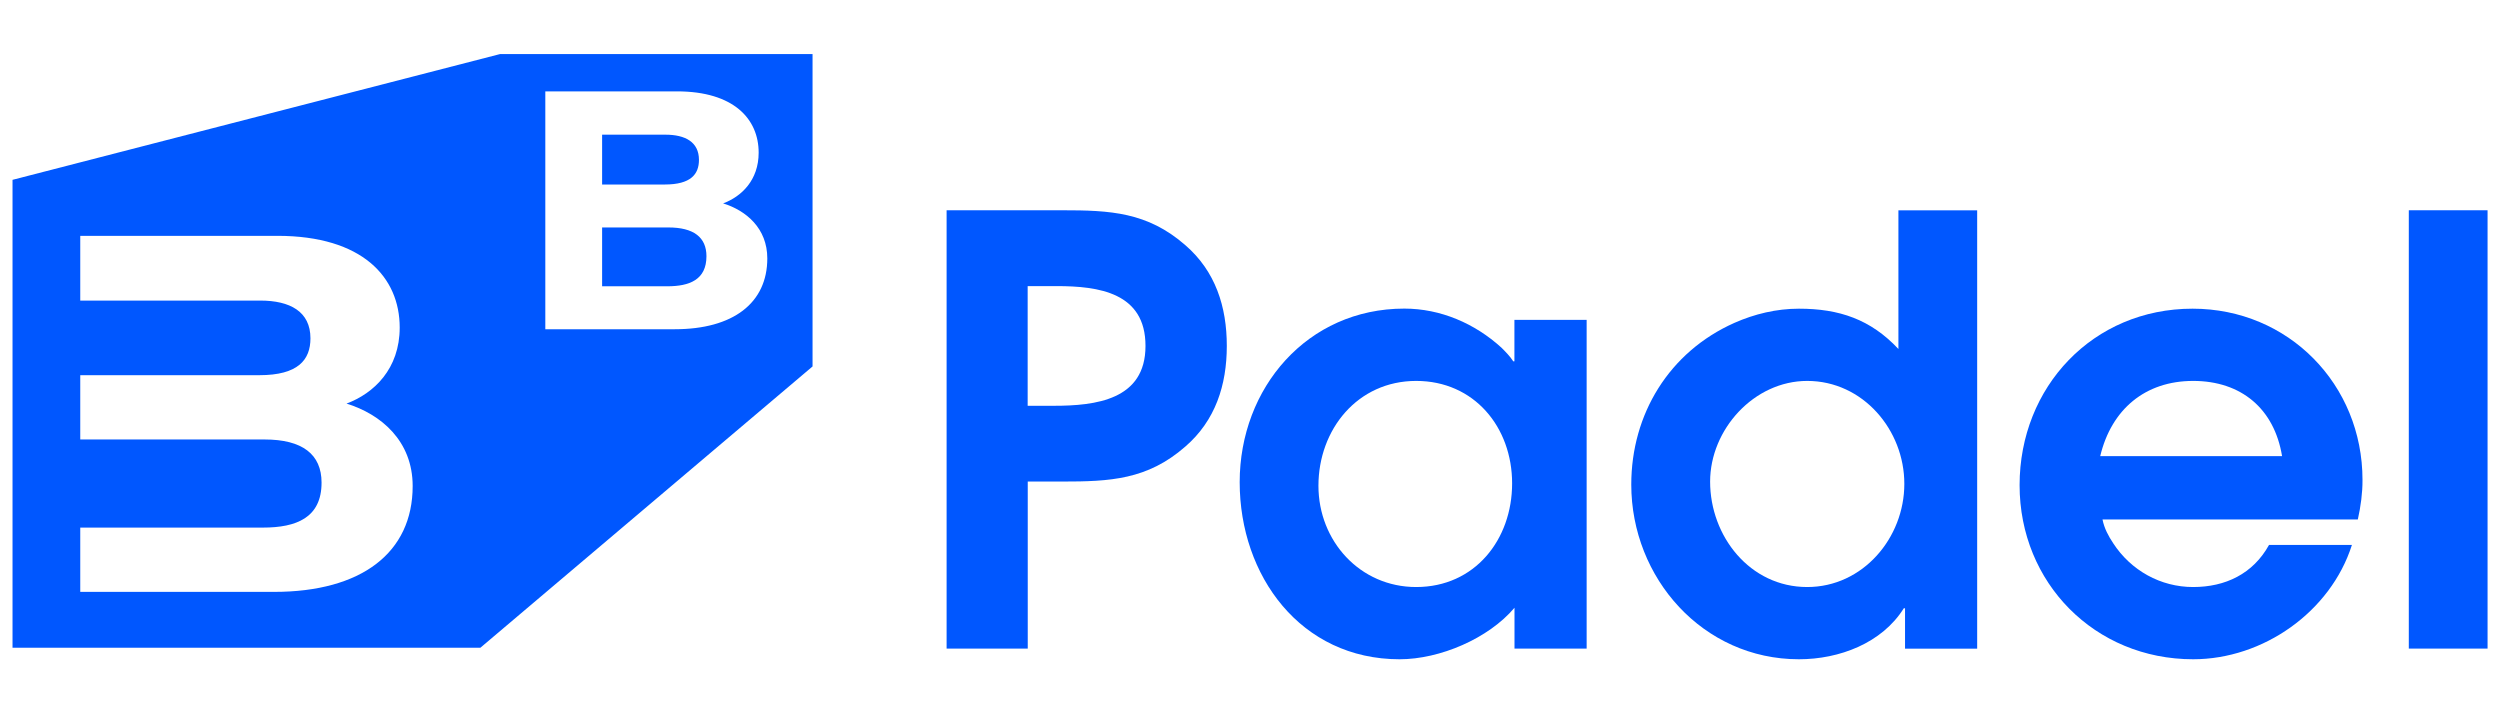 <?xml version="1.0" encoding="utf-8"?>
<!-- Generator: Adobe Illustrator 28.2.0, SVG Export Plug-In . SVG Version: 6.00 Build 0)  -->
<svg version="1.1" id="Layer_1" xmlns="http://www.w3.org/2000/svg" xmlns:xlink="http://www.w3.org/1999/xlink" x="0px" y="0px"
	 viewBox="0 0 283.46 80.88" style="enable-background:new 0 0 283.46 80.88;" xml:space="preserve">
<style type="text/css">
	.st0{fill:#0057FF;}
</style>
<g>
	<g>
		<path class="st0" d="M134.39,50.64c-4.3,3.76-8.53,3.96-13.97,3.96h-3.89v18.94h-9.2v-49.7h13.1c5.44,0,9.67,0.2,13.97,3.96
			c3.42,2.96,4.7,6.98,4.7,11.42S137.81,47.69,134.39,50.64z M119.81,32.44h-3.29v13.57h2.95c4.77,0,10.41-0.67,10.41-6.78
			C129.89,33.18,124.58,32.44,119.81,32.44z"/>
		<path class="st0" d="M171.72,73.54v-4.63c-2.95,3.49-8.46,5.84-13.03,5.84c-11.22,0-18.13-9.47-18.13-20.08
			c0-10.68,7.66-19.68,18.67-19.68c4.1,0,7.99,1.68,11.01,4.43c0.4,0.4,1.01,1.01,1.34,1.55h0.13v-4.7h8.19v37.27H171.72z
			 M160.57,43.19c-6.65,0-11.08,5.51-11.08,11.89c0,6.25,4.7,11.48,11.08,11.48c6.65,0,10.88-5.37,10.88-11.75
			S167.15,43.19,160.57,43.19z"/>
		<path class="st0" d="M216,73.54v-4.57h-0.14c-2.48,3.96-7.32,5.78-11.89,5.78c-10.88,0-19.01-9.2-19.01-19.81
			c0-7.99,4.3-15.04,11.69-18.33c2.28-1.01,4.77-1.61,7.32-1.61c4.57,0,8.13,1.21,11.28,4.57V23.85h8.93v49.7H216z M204.91,43.19
			c-6.04,0-11.01,5.51-11.01,11.42c0,6.18,4.5,11.95,11.01,11.95c6.31,0,11.01-5.57,11.01-11.69
			C215.93,48.76,211.23,43.19,204.91,43.19z"/>
		<path class="st0" d="M267.34,58.9h-28.95c0.2,1.01,0.67,1.88,1.21,2.69c2.01,3.09,5.37,4.97,9.07,4.97c3.63,0,6.78-1.48,8.6-4.77
			h9.4c-2.42,7.59-10.07,12.96-18,12.96c-11.15,0-19.68-8.66-19.68-19.74c0-11.15,8.33-20.01,19.61-20.01
			c10.88,0,19.27,8.6,19.27,19.41C267.88,55.88,267.67,57.42,267.34,58.9z M248.67,43.19c-5.44,0-9.27,3.22-10.54,8.53h20.62
			C257.87,46.34,254.11,43.19,248.67,43.19z"/>
		<path class="st0" d="M273.12,73.54v-49.7h8.93v49.7H273.12z"/>
	</g>
	<g>
		<path class="st0" d="M75.79,25.79h-7.52v6.67h7.39c2.52,0,4.44-0.74,4.44-3.41C80.1,26.9,78.64,25.79,75.79,25.79z"/>
		<path class="st0" d="M79.25,18.13c0-2.03-1.55-2.86-3.81-2.86h-7.17v5.65h7.11C78.32,20.92,79.25,19.76,79.25,18.13z"/>
		<path class="st0" d="M56.7,6.13L1.42,20.39v53.05h53.05l37.66-31.89V6.13H56.7z M31.08,67.11H9.1v-7.29h9.65h1.08h9.99
			c3.77,0,6.64-1.11,6.64-5.1c0-3.22-2.19-4.89-6.46-4.89H19.82h-1.08H9.1v-7.29h9.65h1.08h9.58c4.39,0,5.79-1.74,5.79-4.18
			c0-3.04-2.32-4.28-5.7-4.28h-9.66h-1.08H9.1v-7.34h22.35c9.66,0,13.87,4.7,13.87,10.4c0,4.68-2.92,7.46-6.03,8.62
			c3.91,1.21,7.5,4.23,7.5,9.35C46.79,62.67,40.98,67.11,31.08,67.11z M76.51,37.33H61.83V10.36h14.93c6.45,0,9.26,3.14,9.26,6.95
			c0,3.12-1.95,4.98-4.03,5.75C84.6,23.87,87,25.88,87,29.3C87,34.36,83.12,37.33,76.51,37.33z"/>
	</g>
</g>
</svg>
